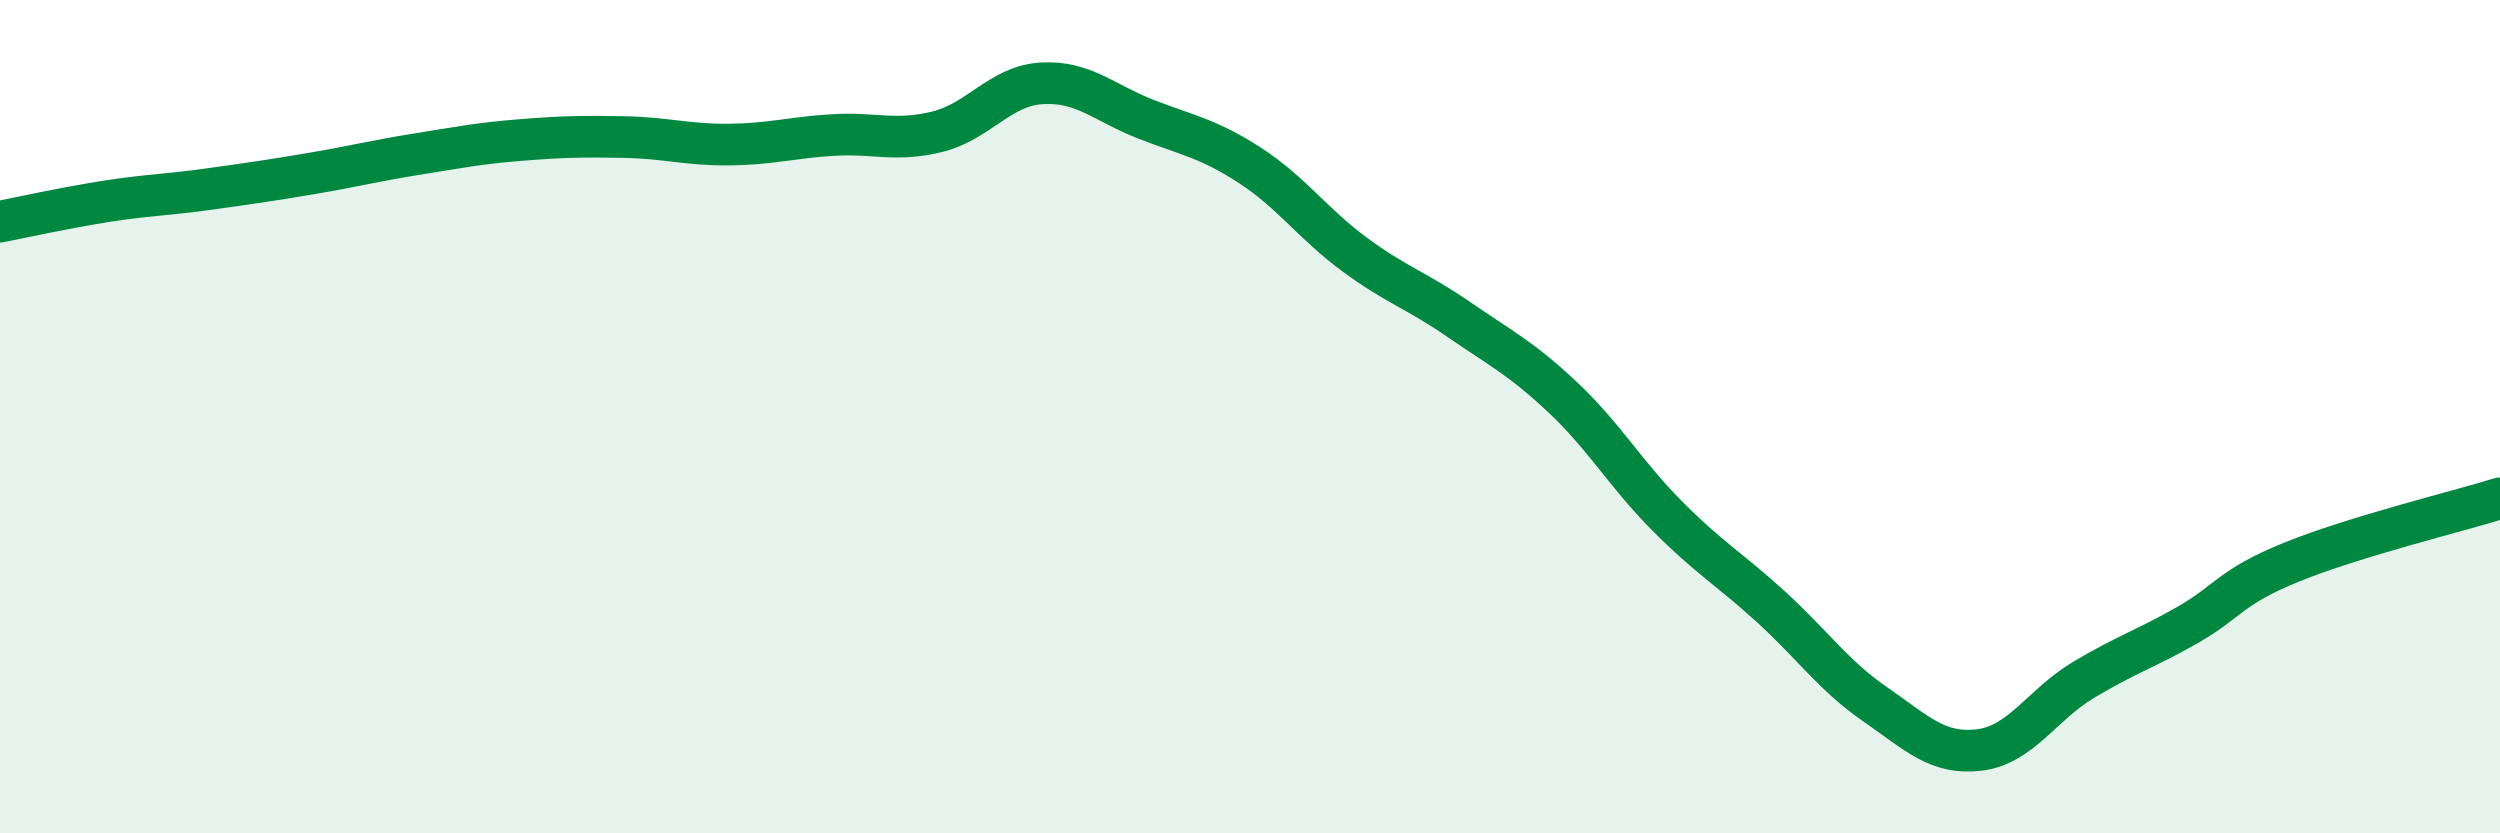 
    <svg width="60" height="20" viewBox="0 0 60 20" xmlns="http://www.w3.org/2000/svg">
      <path
        d="M 0,5.32 C 0.5,5.22 1.5,5 2.5,4.84 C 3.5,4.68 4,4.68 5,4.54 C 6,4.4 6.5,4.33 7.5,4.16 C 8.5,3.99 9,3.86 10,3.7 C 11,3.54 11.5,3.44 12.5,3.36 C 13.5,3.28 14,3.27 15,3.29 C 16,3.31 16.5,3.48 17.5,3.47 C 18.5,3.46 19,3.3 20,3.24 C 21,3.18 21.5,3.41 22.5,3.16 C 23.5,2.91 24,2.06 25,2 C 26,1.94 26.5,2.47 27.5,2.86 C 28.5,3.25 29,3.32 30,3.97 C 31,4.62 31.5,5.36 32.5,6.1 C 33.5,6.84 34,6.97 35,7.66 C 36,8.35 36.5,8.59 37.5,9.53 C 38.5,10.47 39,11.36 40,12.37 C 41,13.38 41.5,13.65 42.5,14.56 C 43.5,15.47 44,16.21 45,16.9 C 46,17.59 46.5,18.12 47.5,18 C 48.5,17.88 49,16.92 50,16.32 C 51,15.72 51.5,15.57 52.5,15 C 53.5,14.43 53.5,14.1 55,13.49 C 56.5,12.88 59,12.27 60,11.96L60 20L0 20Z"
        fill="#008740"
        opacity="0.1"
        stroke-linecap="round"
        stroke-linejoin="round"
      />
      <path
        d="M 0,5.32 C 0.5,5.22 1.5,5 2.5,4.84 C 3.5,4.68 4,4.68 5,4.54 C 6,4.4 6.5,4.33 7.5,4.16 C 8.5,3.99 9,3.86 10,3.7 C 11,3.54 11.5,3.44 12.5,3.36 C 13.5,3.28 14,3.27 15,3.29 C 16,3.31 16.5,3.48 17.5,3.47 C 18.5,3.46 19,3.3 20,3.24 C 21,3.18 21.5,3.41 22.5,3.16 C 23.5,2.91 24,2.06 25,2 C 26,1.94 26.5,2.47 27.5,2.86 C 28.5,3.25 29,3.32 30,3.97 C 31,4.62 31.5,5.36 32.5,6.1 C 33.5,6.84 34,6.97 35,7.66 C 36,8.35 36.5,8.59 37.5,9.53 C 38.5,10.47 39,11.36 40,12.37 C 41,13.38 41.5,13.65 42.5,14.56 C 43.5,15.47 44,16.21 45,16.9 C 46,17.59 46.5,18.12 47.5,18 C 48.5,17.88 49,16.92 50,16.32 C 51,15.72 51.5,15.57 52.5,15 C 53.5,14.43 53.5,14.1 55,13.49 C 56.5,12.88 59,12.27 60,11.96"
        stroke="#008740"
        stroke-width="1"
        fill="none"
        stroke-linecap="round"
        stroke-linejoin="round"
      />
    </svg>
  